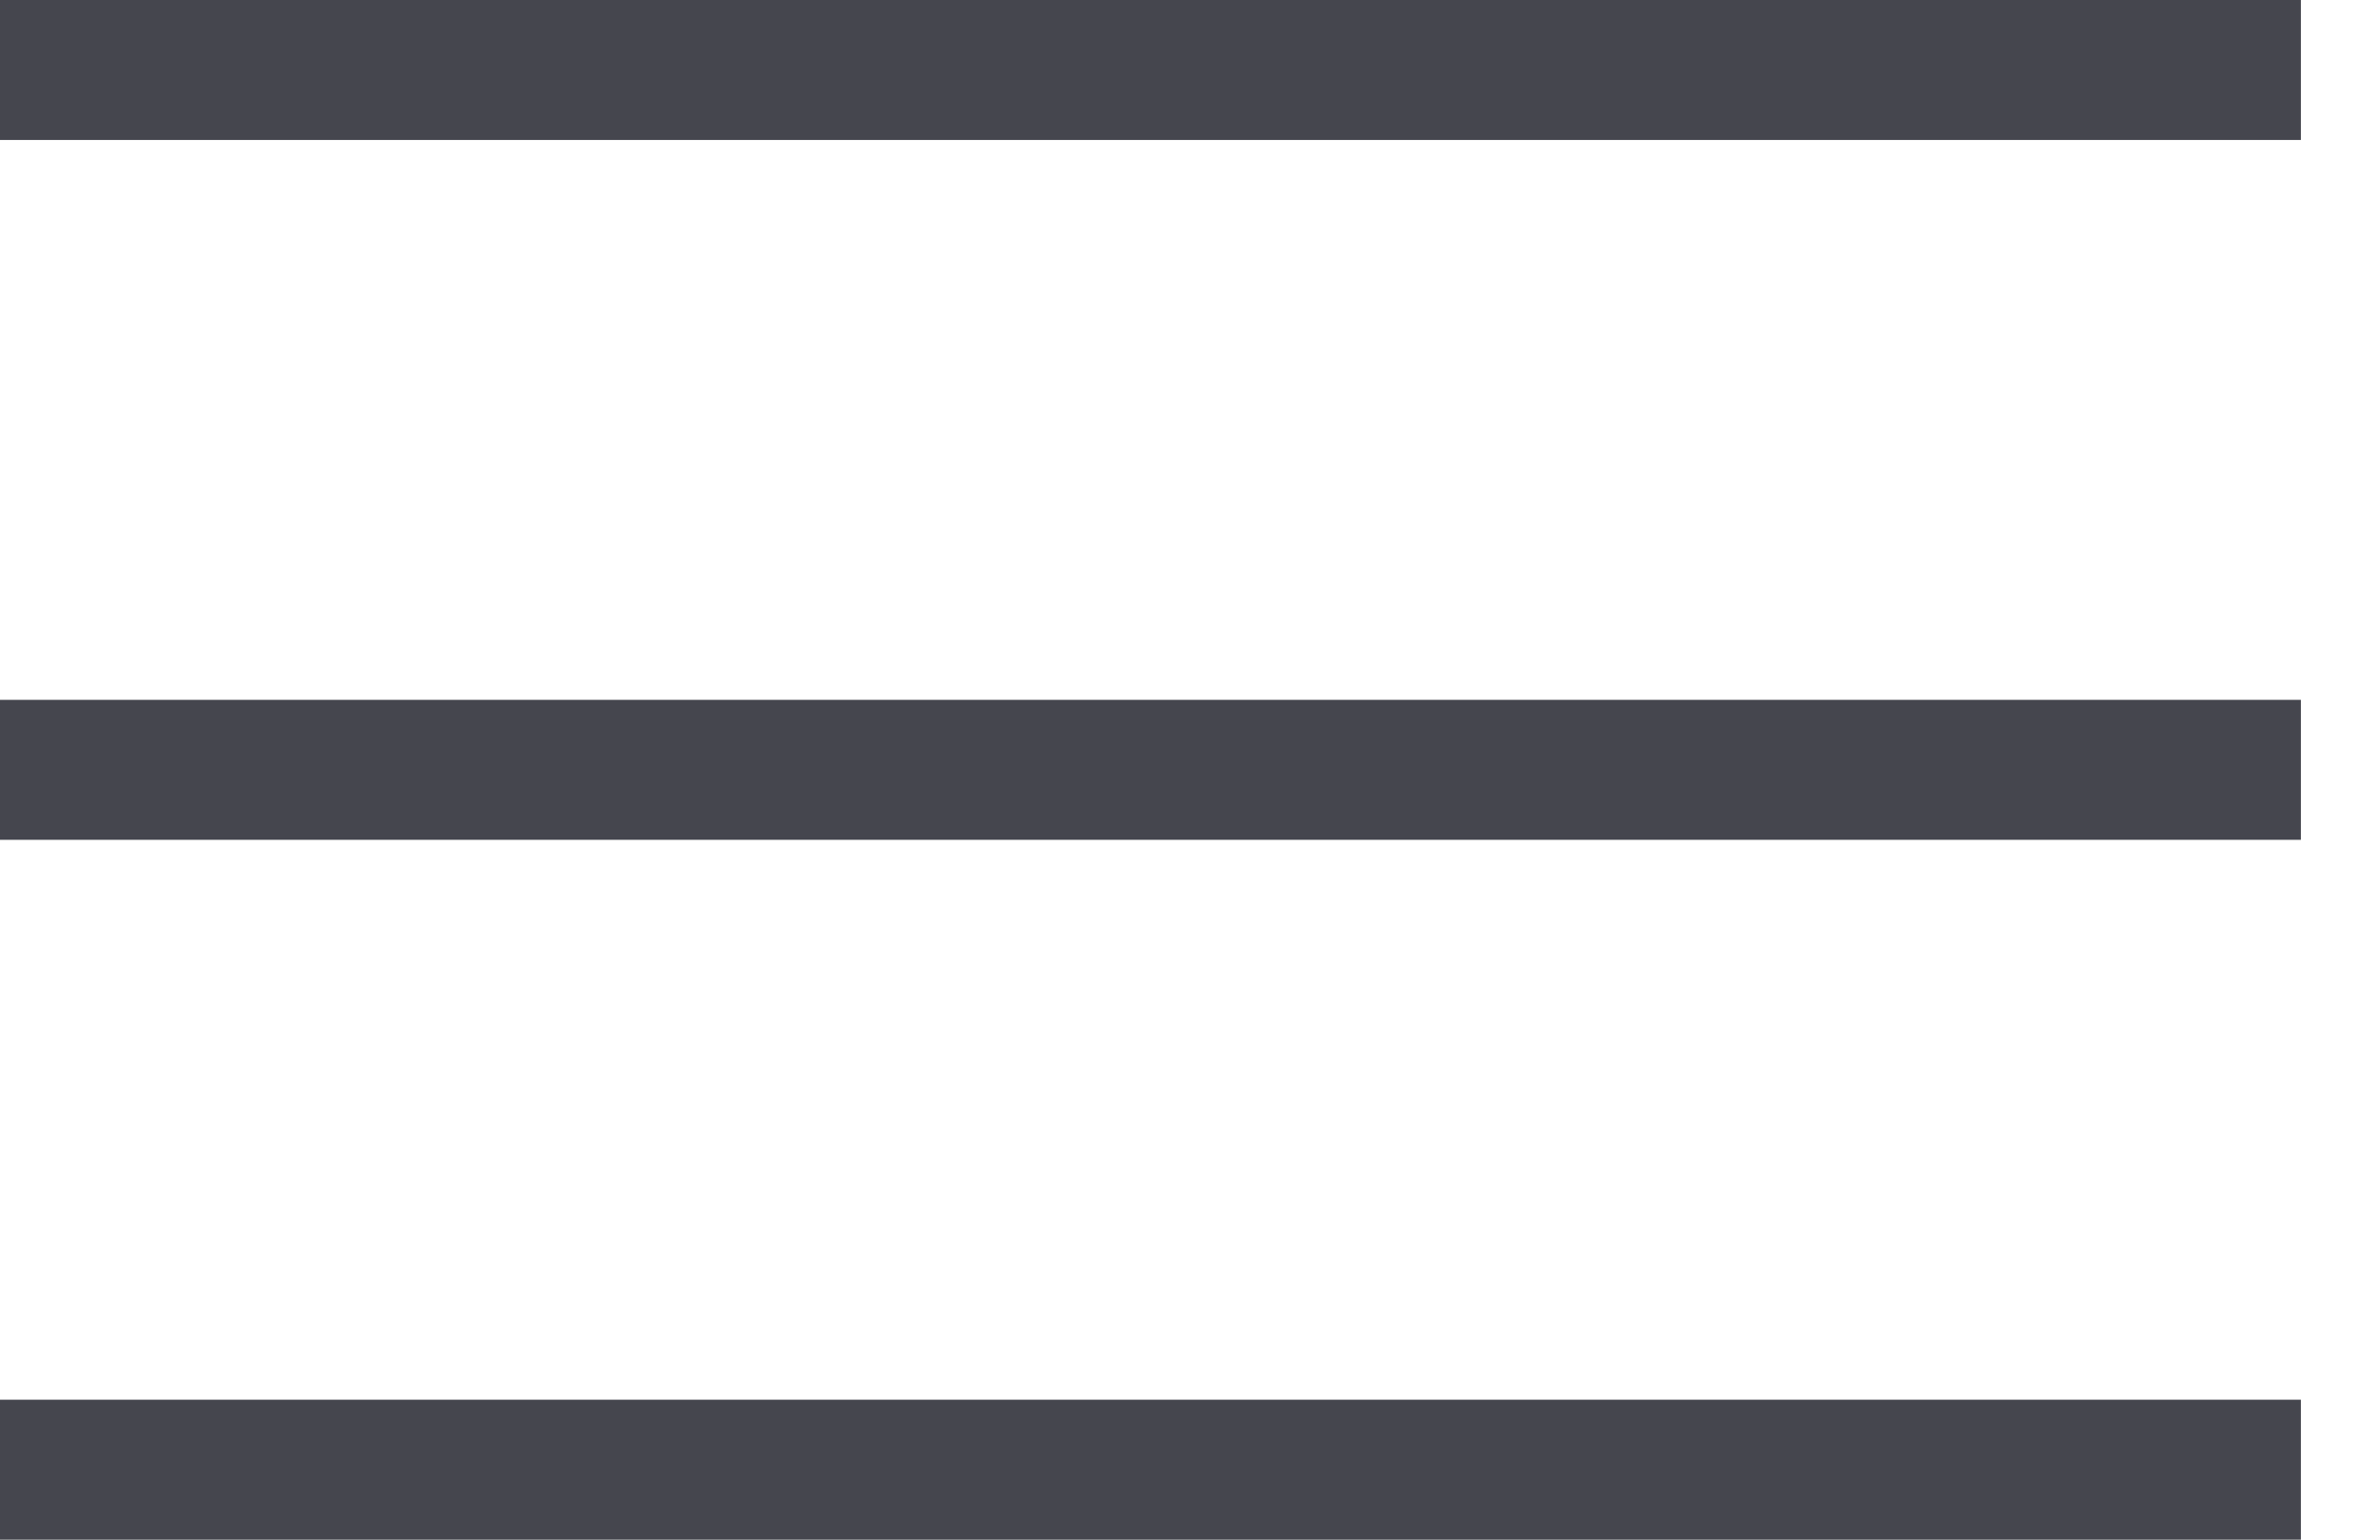 <?xml version="1.0" encoding="UTF-8"?> <svg xmlns="http://www.w3.org/2000/svg" width="17" height="11" viewBox="0 0 17 11" fill="none"> <line y1="0.5" x2="16.435" y2="0.5" stroke="#45464E"></line> <line y1="5.5" x2="16.435" y2="5.5" stroke="#45464E"></line> <line y1="10.5" x2="16.435" y2="10.5" stroke="#45464E"></line> </svg> 
